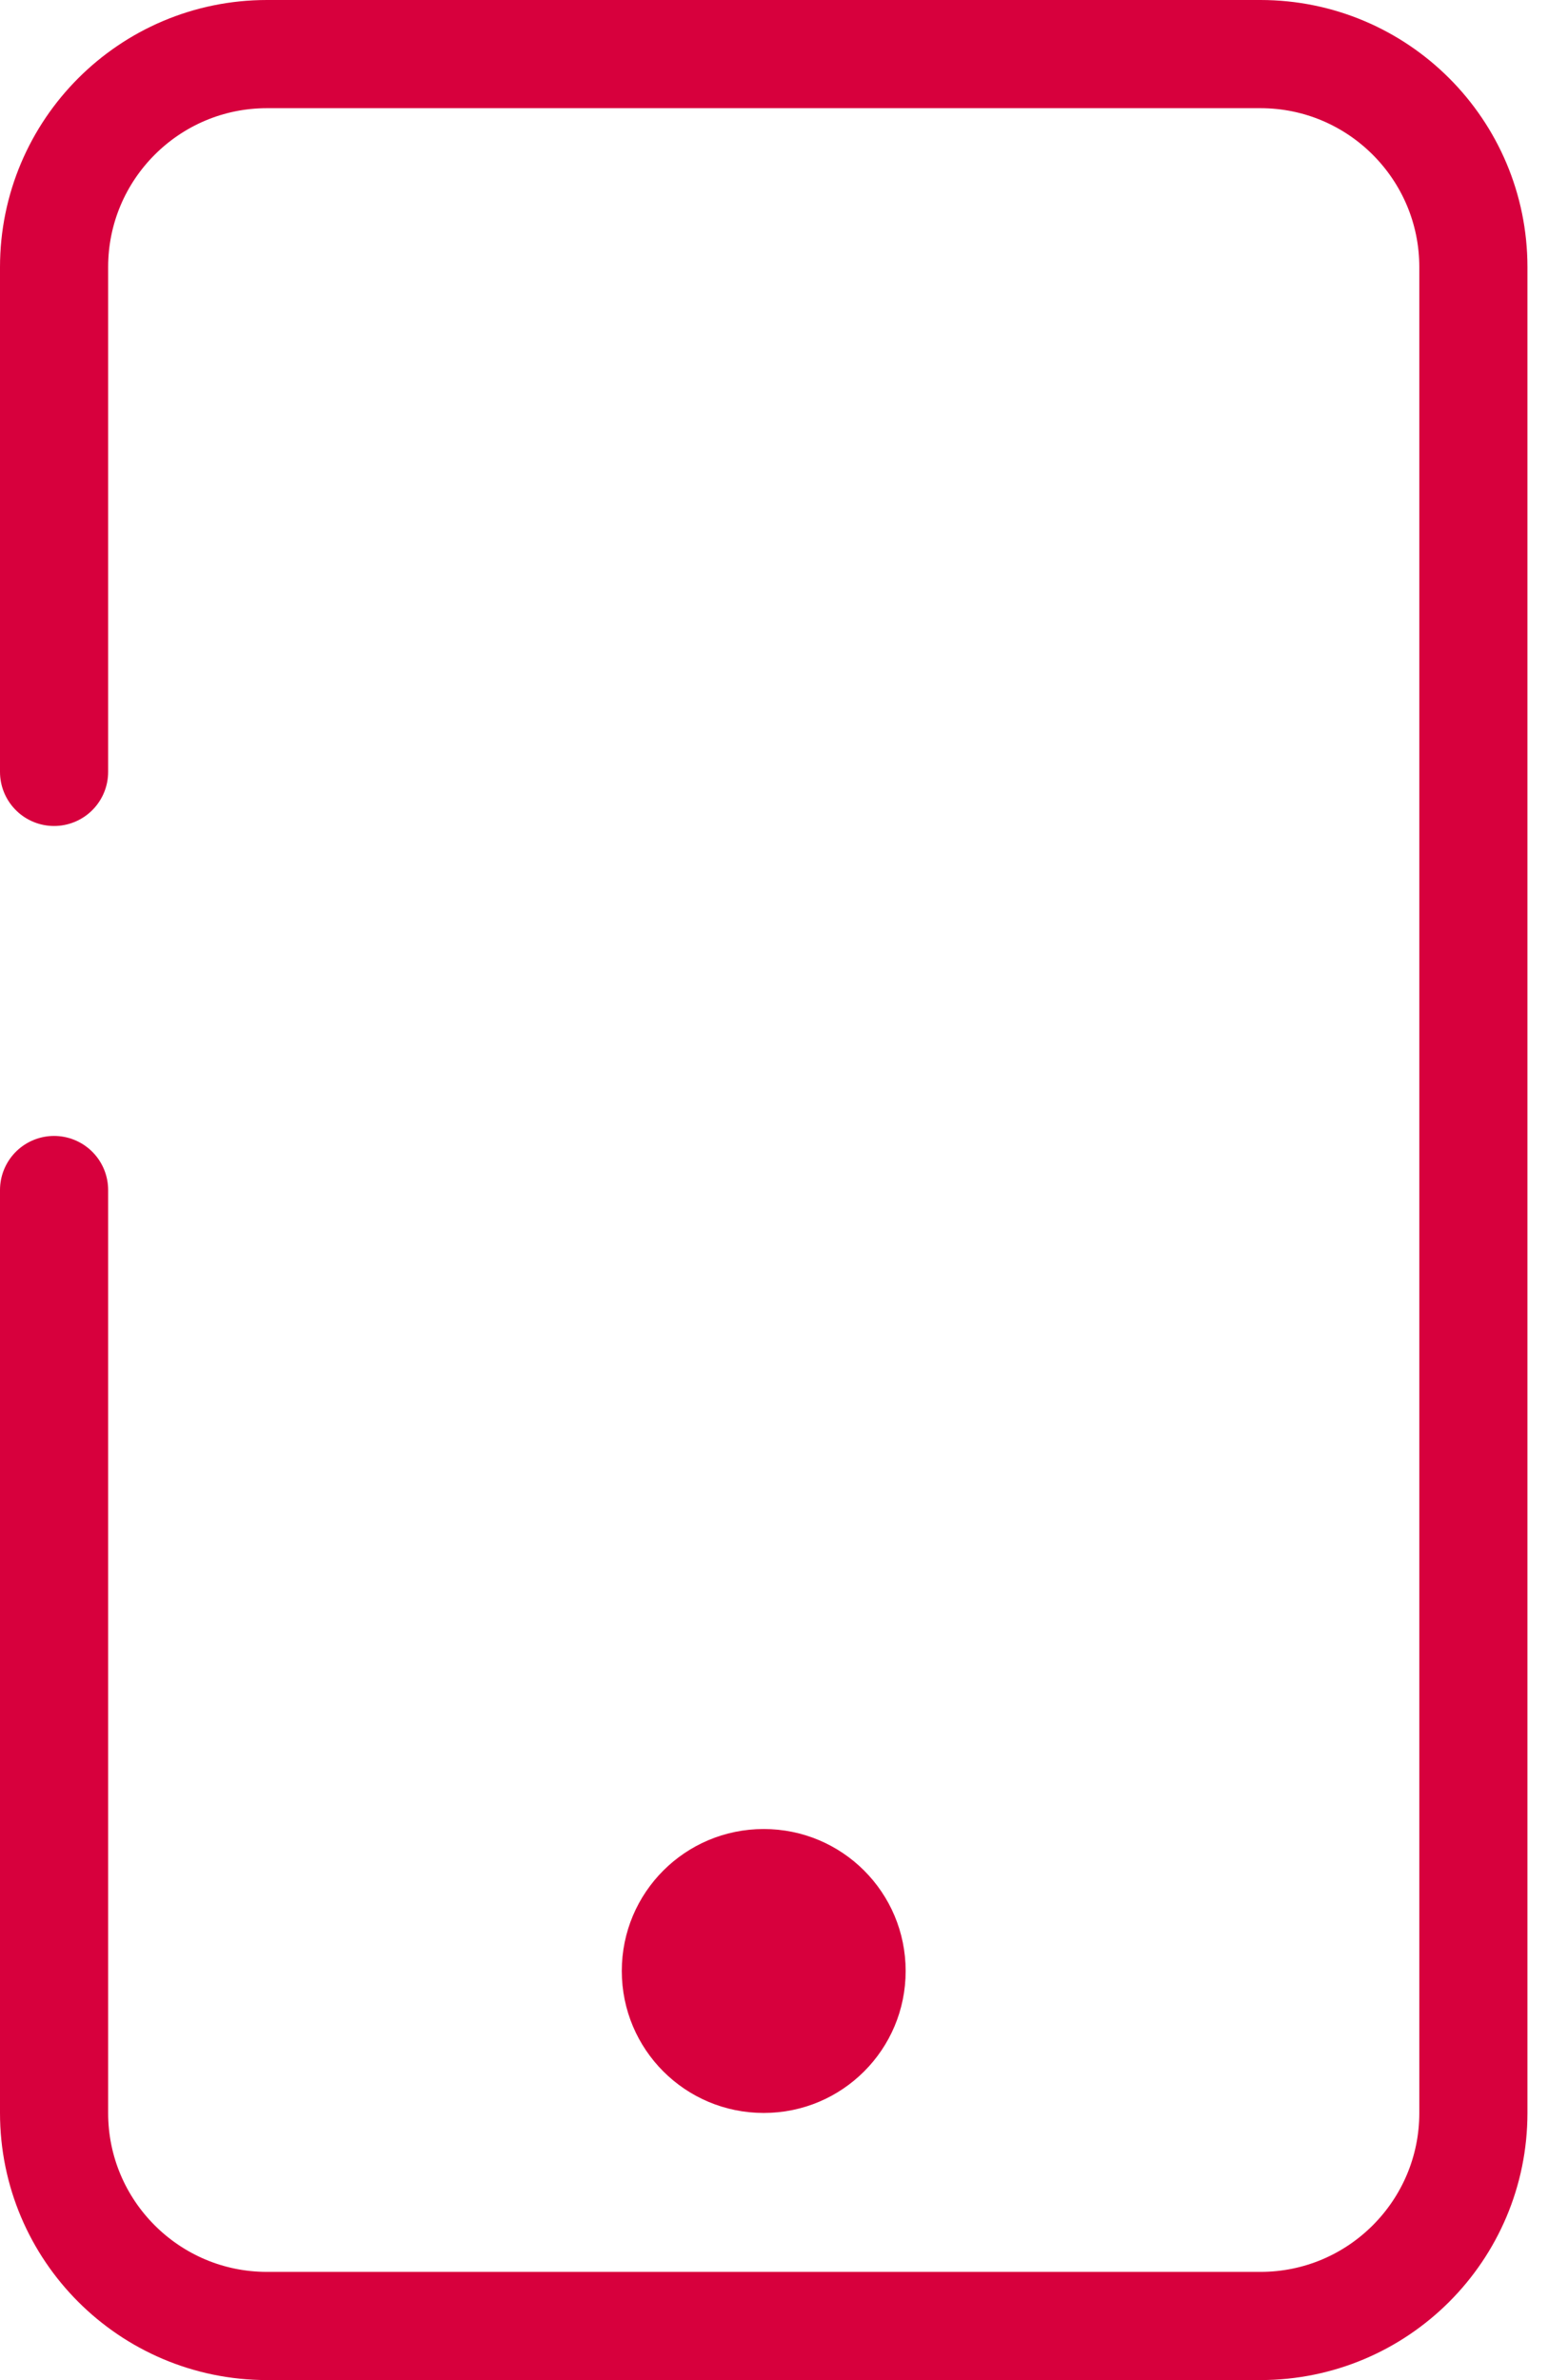 <svg xmlns="http://www.w3.org/2000/svg" width="29" height="44" viewBox="0 0 29 44">
    <g fill="none" fill-rule="evenodd">
        <path stroke="#D7003D" stroke-linecap="round" stroke-width="2" d="M0 13.27V3.939C0 1.764 1.764 0 3.937 0h18.375c2.174 0 3.938 1.764 3.938 3.938v34.124c0 2.174-1.764 3.938-3.938 3.938H3.937C1.764 42 0 40.236 0 38.062V21" transform="translate(1 1)"/>
        <path fill="#D7003D" d="M13.125 38.062c1.452 0 2.625-1.173 2.625-2.624 0-1.452-1.173-2.625-2.625-2.625S10.5 33.986 10.5 35.437c0 1.452 1.173 2.625 2.625 2.625z" transform="translate(1 1)"/>
    </g>
</svg>
